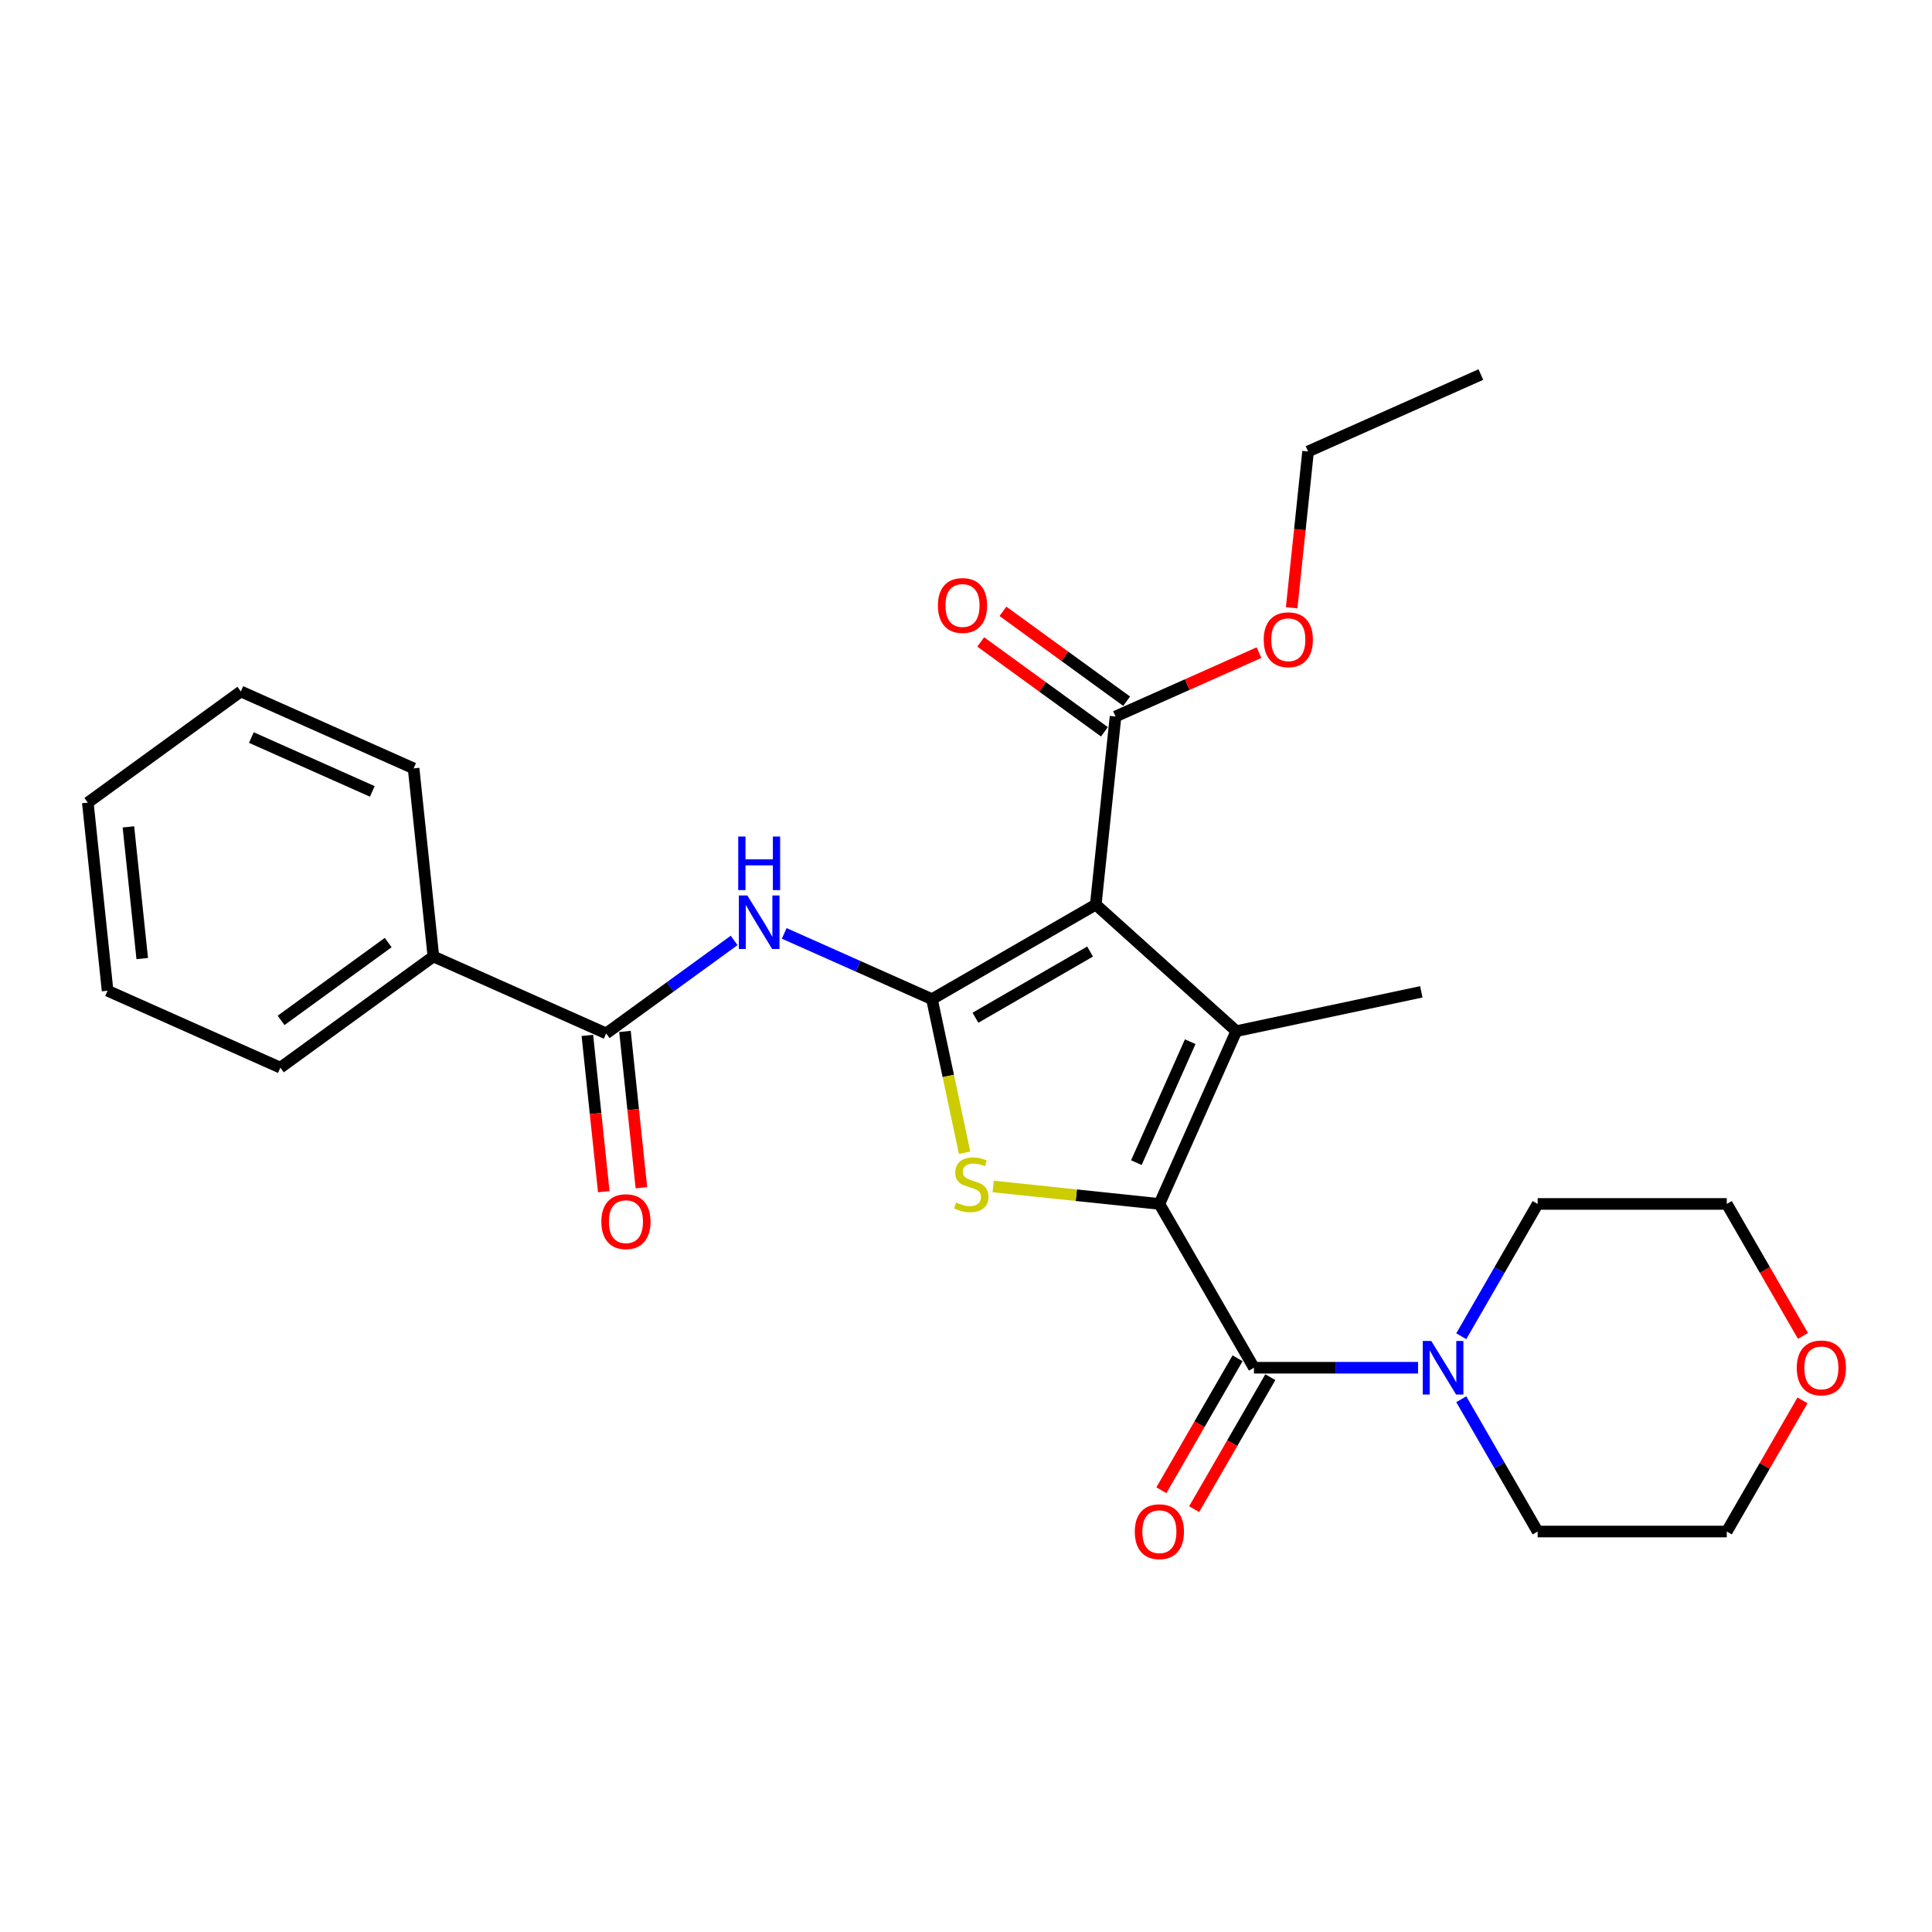 <?xml version='1.0' encoding='iso-8859-1'?>
<svg version='1.1' baseProfile='full'
              xmlns='http://www.w3.org/2000/svg'
                      xmlns:rdkit='http://www.rdkit.org/xml'
                      xmlns:xlink='http://www.w3.org/1999/xlink'
                  xml:space='preserve'
width='1000px' height='1000px' viewBox='0 0 1000 1000'>
<!-- END OF HEADER -->
<rect style='opacity:1.0;fill:#FFFFFF;stroke:none' width='1000' height='1000' x='0' y='0'> </rect>
<path class='bond-1' d='M 482.382,517.168 L 567.162,468.22' style='fill:none;fill-rule:evenodd;stroke:#000000;stroke-width:6px;stroke-linecap:butt;stroke-linejoin:miter;stroke-opacity:1' />
<path class='bond-1' d='M 504.888,526.782 L 564.234,492.519' style='fill:none;fill-rule:evenodd;stroke:#000000;stroke-width:6px;stroke-linecap:butt;stroke-linejoin:miter;stroke-opacity:1' />
<path class='bond-3' d='M 482.382,517.168 L 490.83,556.911' style='fill:none;fill-rule:evenodd;stroke:#000000;stroke-width:6px;stroke-linecap:butt;stroke-linejoin:miter;stroke-opacity:1' />
<path class='bond-3' d='M 490.83,556.911 L 499.277,596.654' style='fill:none;fill-rule:evenodd;stroke:#CCCC00;stroke-width:6px;stroke-linecap:butt;stroke-linejoin:miter;stroke-opacity:1' />
<path class='bond-5' d='M 482.382,517.168 L 444.147,500.145' style='fill:none;fill-rule:evenodd;stroke:#000000;stroke-width:6px;stroke-linecap:butt;stroke-linejoin:miter;stroke-opacity:1' />
<path class='bond-5' d='M 444.147,500.145 L 405.911,483.121' style='fill:none;fill-rule:evenodd;stroke:#0000FF;stroke-width:6px;stroke-linecap:butt;stroke-linejoin:miter;stroke-opacity:1' />
<path class='bond-0' d='M 600.095,623.157 L 557.083,618.637' style='fill:none;fill-rule:evenodd;stroke:#000000;stroke-width:6px;stroke-linecap:butt;stroke-linejoin:miter;stroke-opacity:1' />
<path class='bond-0' d='M 557.083,618.637 L 514.072,614.116' style='fill:none;fill-rule:evenodd;stroke:#CCCC00;stroke-width:6px;stroke-linecap:butt;stroke-linejoin:miter;stroke-opacity:1' />
<path class='bond-4' d='M 600.095,623.157 L 649.043,707.937' style='fill:none;fill-rule:evenodd;stroke:#000000;stroke-width:6px;stroke-linecap:butt;stroke-linejoin:miter;stroke-opacity:1' />
<path class='bond-27' d='M 600.095,623.157 L 639.913,533.725' style='fill:none;fill-rule:evenodd;stroke:#000000;stroke-width:6px;stroke-linecap:butt;stroke-linejoin:miter;stroke-opacity:1' />
<path class='bond-27' d='M 588.181,601.779 L 616.053,539.177' style='fill:none;fill-rule:evenodd;stroke:#000000;stroke-width:6px;stroke-linecap:butt;stroke-linejoin:miter;stroke-opacity:1' />
<path class='bond-2' d='M 567.162,468.22 L 639.913,533.725' style='fill:none;fill-rule:evenodd;stroke:#000000;stroke-width:6px;stroke-linecap:butt;stroke-linejoin:miter;stroke-opacity:1' />
<path class='bond-7' d='M 567.162,468.22 L 577.395,370.861' style='fill:none;fill-rule:evenodd;stroke:#000000;stroke-width:6px;stroke-linecap:butt;stroke-linejoin:miter;stroke-opacity:1' />
<path class='bond-14' d='M 639.913,533.725 L 735.669,513.372' style='fill:none;fill-rule:evenodd;stroke:#000000;stroke-width:6px;stroke-linecap:butt;stroke-linejoin:miter;stroke-opacity:1' />
<path class='bond-8' d='M 649.043,707.937 L 691.51,707.937' style='fill:none;fill-rule:evenodd;stroke:#000000;stroke-width:6px;stroke-linecap:butt;stroke-linejoin:miter;stroke-opacity:1' />
<path class='bond-8' d='M 691.51,707.937 L 733.977,707.937' style='fill:none;fill-rule:evenodd;stroke:#0000FF;stroke-width:6px;stroke-linecap:butt;stroke-linejoin:miter;stroke-opacity:1' />
<path class='bond-9' d='M 640.565,703.043 L 620.844,737.2' style='fill:none;fill-rule:evenodd;stroke:#000000;stroke-width:6px;stroke-linecap:butt;stroke-linejoin:miter;stroke-opacity:1' />
<path class='bond-9' d='M 620.844,737.2 L 601.123,771.357' style='fill:none;fill-rule:evenodd;stroke:#FF0000;stroke-width:6px;stroke-linecap:butt;stroke-linejoin:miter;stroke-opacity:1' />
<path class='bond-9' d='M 657.521,712.832 L 637.8,746.989' style='fill:none;fill-rule:evenodd;stroke:#000000;stroke-width:6px;stroke-linecap:butt;stroke-linejoin:miter;stroke-opacity:1' />
<path class='bond-9' d='M 637.8,746.989 L 618.079,781.146' style='fill:none;fill-rule:evenodd;stroke:#FF0000;stroke-width:6px;stroke-linecap:butt;stroke-linejoin:miter;stroke-opacity:1' />
<path class='bond-6' d='M 379.988,486.768 L 346.87,510.83' style='fill:none;fill-rule:evenodd;stroke:#0000FF;stroke-width:6px;stroke-linecap:butt;stroke-linejoin:miter;stroke-opacity:1' />
<path class='bond-6' d='M 346.87,510.83 L 313.751,534.892' style='fill:none;fill-rule:evenodd;stroke:#000000;stroke-width:6px;stroke-linecap:butt;stroke-linejoin:miter;stroke-opacity:1' />
<path class='bond-10' d='M 304.015,535.915 L 308.266,576.362' style='fill:none;fill-rule:evenodd;stroke:#000000;stroke-width:6px;stroke-linecap:butt;stroke-linejoin:miter;stroke-opacity:1' />
<path class='bond-10' d='M 308.266,576.362 L 312.517,616.809' style='fill:none;fill-rule:evenodd;stroke:#FF0000;stroke-width:6px;stroke-linecap:butt;stroke-linejoin:miter;stroke-opacity:1' />
<path class='bond-10' d='M 323.487,533.869 L 327.738,574.315' style='fill:none;fill-rule:evenodd;stroke:#000000;stroke-width:6px;stroke-linecap:butt;stroke-linejoin:miter;stroke-opacity:1' />
<path class='bond-10' d='M 327.738,574.315 L 331.989,614.762' style='fill:none;fill-rule:evenodd;stroke:#FF0000;stroke-width:6px;stroke-linecap:butt;stroke-linejoin:miter;stroke-opacity:1' />
<path class='bond-11' d='M 313.751,534.892 L 224.319,495.074' style='fill:none;fill-rule:evenodd;stroke:#000000;stroke-width:6px;stroke-linecap:butt;stroke-linejoin:miter;stroke-opacity:1' />
<path class='bond-12' d='M 583.149,362.941 L 551.136,339.683' style='fill:none;fill-rule:evenodd;stroke:#000000;stroke-width:6px;stroke-linecap:butt;stroke-linejoin:miter;stroke-opacity:1' />
<path class='bond-12' d='M 551.136,339.683 L 519.124,316.424' style='fill:none;fill-rule:evenodd;stroke:#FF0000;stroke-width:6px;stroke-linecap:butt;stroke-linejoin:miter;stroke-opacity:1' />
<path class='bond-12' d='M 571.641,378.781 L 539.628,355.523' style='fill:none;fill-rule:evenodd;stroke:#000000;stroke-width:6px;stroke-linecap:butt;stroke-linejoin:miter;stroke-opacity:1' />
<path class='bond-12' d='M 539.628,355.523 L 507.615,332.264' style='fill:none;fill-rule:evenodd;stroke:#FF0000;stroke-width:6px;stroke-linecap:butt;stroke-linejoin:miter;stroke-opacity:1' />
<path class='bond-15' d='M 577.395,370.861 L 614.524,354.33' style='fill:none;fill-rule:evenodd;stroke:#000000;stroke-width:6px;stroke-linecap:butt;stroke-linejoin:miter;stroke-opacity:1' />
<path class='bond-15' d='M 614.524,354.33 L 651.653,337.799' style='fill:none;fill-rule:evenodd;stroke:#FF0000;stroke-width:6px;stroke-linecap:butt;stroke-linejoin:miter;stroke-opacity:1' />
<path class='bond-16' d='M 756.354,691.628 L 776.12,657.393' style='fill:none;fill-rule:evenodd;stroke:#0000FF;stroke-width:6px;stroke-linecap:butt;stroke-linejoin:miter;stroke-opacity:1' />
<path class='bond-16' d='M 776.12,657.393 L 795.886,623.157' style='fill:none;fill-rule:evenodd;stroke:#000000;stroke-width:6px;stroke-linecap:butt;stroke-linejoin:miter;stroke-opacity:1' />
<path class='bond-17' d='M 756.354,724.247 L 776.12,758.482' style='fill:none;fill-rule:evenodd;stroke:#0000FF;stroke-width:6px;stroke-linecap:butt;stroke-linejoin:miter;stroke-opacity:1' />
<path class='bond-17' d='M 776.12,758.482 L 795.886,792.718' style='fill:none;fill-rule:evenodd;stroke:#000000;stroke-width:6px;stroke-linecap:butt;stroke-linejoin:miter;stroke-opacity:1' />
<path class='bond-20' d='M 224.319,495.074 L 145.119,552.616' style='fill:none;fill-rule:evenodd;stroke:#000000;stroke-width:6px;stroke-linecap:butt;stroke-linejoin:miter;stroke-opacity:1' />
<path class='bond-20' d='M 200.93,487.866 L 145.491,528.145' style='fill:none;fill-rule:evenodd;stroke:#000000;stroke-width:6px;stroke-linecap:butt;stroke-linejoin:miter;stroke-opacity:1' />
<path class='bond-21' d='M 224.319,495.074 L 214.086,397.715' style='fill:none;fill-rule:evenodd;stroke:#000000;stroke-width:6px;stroke-linecap:butt;stroke-linejoin:miter;stroke-opacity:1' />
<path class='bond-13' d='M 932.974,724.834 L 913.378,758.776' style='fill:none;fill-rule:evenodd;stroke:#FF0000;stroke-width:6px;stroke-linecap:butt;stroke-linejoin:miter;stroke-opacity:1' />
<path class='bond-13' d='M 913.378,758.776 L 893.781,792.718' style='fill:none;fill-rule:evenodd;stroke:#000000;stroke-width:6px;stroke-linecap:butt;stroke-linejoin:miter;stroke-opacity:1' />
<path class='bond-29' d='M 933.223,691.471 L 913.502,657.314' style='fill:none;fill-rule:evenodd;stroke:#FF0000;stroke-width:6px;stroke-linecap:butt;stroke-linejoin:miter;stroke-opacity:1' />
<path class='bond-29' d='M 913.502,657.314 L 893.781,623.157' style='fill:none;fill-rule:evenodd;stroke:#000000;stroke-width:6px;stroke-linecap:butt;stroke-linejoin:miter;stroke-opacity:1' />
<path class='bond-22' d='M 668.557,314.577 L 672.809,274.131' style='fill:none;fill-rule:evenodd;stroke:#FF0000;stroke-width:6px;stroke-linecap:butt;stroke-linejoin:miter;stroke-opacity:1' />
<path class='bond-22' d='M 672.809,274.131 L 677.06,233.684' style='fill:none;fill-rule:evenodd;stroke:#000000;stroke-width:6px;stroke-linecap:butt;stroke-linejoin:miter;stroke-opacity:1' />
<path class='bond-19' d='M 795.886,623.157 L 893.781,623.157' style='fill:none;fill-rule:evenodd;stroke:#000000;stroke-width:6px;stroke-linecap:butt;stroke-linejoin:miter;stroke-opacity:1' />
<path class='bond-18' d='M 795.886,792.718 L 893.781,792.718' style='fill:none;fill-rule:evenodd;stroke:#000000;stroke-width:6px;stroke-linecap:butt;stroke-linejoin:miter;stroke-opacity:1' />
<path class='bond-25' d='M 145.119,552.616 L 55.687,512.798' style='fill:none;fill-rule:evenodd;stroke:#000000;stroke-width:6px;stroke-linecap:butt;stroke-linejoin:miter;stroke-opacity:1' />
<path class='bond-24' d='M 214.086,397.715 L 124.654,357.897' style='fill:none;fill-rule:evenodd;stroke:#000000;stroke-width:6px;stroke-linecap:butt;stroke-linejoin:miter;stroke-opacity:1' />
<path class='bond-24' d='M 192.707,409.629 L 130.105,381.756' style='fill:none;fill-rule:evenodd;stroke:#000000;stroke-width:6px;stroke-linecap:butt;stroke-linejoin:miter;stroke-opacity:1' />
<path class='bond-23' d='M 677.06,233.684 L 766.492,193.867' style='fill:none;fill-rule:evenodd;stroke:#000000;stroke-width:6px;stroke-linecap:butt;stroke-linejoin:miter;stroke-opacity:1' />
<path class='bond-26' d='M 124.654,357.897 L 45.455,415.439' style='fill:none;fill-rule:evenodd;stroke:#000000;stroke-width:6px;stroke-linecap:butt;stroke-linejoin:miter;stroke-opacity:1' />
<path class='bond-28' d='M 55.687,512.798 L 45.455,415.439' style='fill:none;fill-rule:evenodd;stroke:#000000;stroke-width:6px;stroke-linecap:butt;stroke-linejoin:miter;stroke-opacity:1' />
<path class='bond-28' d='M 73.624,496.148 L 66.461,427.996' style='fill:none;fill-rule:evenodd;stroke:#000000;stroke-width:6px;stroke-linecap:butt;stroke-linejoin:miter;stroke-opacity:1' />
<path  class='atom-4' d='M 494.904 622.44
Q 495.217 622.558, 496.509 623.106
Q 497.802 623.654, 499.211 624.006
Q 500.66 624.32, 502.07 624.32
Q 504.693 624.32, 506.221 623.067
Q 507.748 621.774, 507.748 619.542
Q 507.748 618.015, 506.965 617.075
Q 506.221 616.136, 505.046 615.626
Q 503.871 615.117, 501.913 614.53
Q 499.446 613.786, 497.958 613.081
Q 496.509 612.376, 495.452 610.888
Q 494.434 609.4, 494.434 606.894
Q 494.434 603.409, 496.783 601.255
Q 499.172 599.102, 503.871 599.102
Q 507.082 599.102, 510.724 600.629
L 509.823 603.644
Q 506.495 602.274, 503.989 602.274
Q 501.287 602.274, 499.799 603.409
Q 498.311 604.506, 498.35 606.424
Q 498.35 607.912, 499.094 608.813
Q 499.877 609.714, 500.973 610.223
Q 502.109 610.732, 503.989 611.319
Q 506.495 612.102, 507.983 612.885
Q 509.471 613.669, 510.528 615.274
Q 511.624 616.84, 511.624 619.542
Q 511.624 623.38, 509.04 625.455
Q 506.495 627.491, 502.226 627.491
Q 499.759 627.491, 497.88 626.943
Q 496.039 626.434, 493.847 625.534
L 494.904 622.44
' fill='#CCCC00'/>
<path  class='atom-6' d='M 386.822 463.489
L 395.906 478.173
Q 396.807 479.622, 398.256 482.245
Q 399.705 484.869, 399.783 485.026
L 399.783 463.489
L 403.464 463.489
L 403.464 491.213
L 399.665 491.213
L 389.915 475.158
Q 388.779 473.278, 387.566 471.124
Q 386.391 468.971, 386.038 468.305
L 386.038 491.213
L 382.436 491.213
L 382.436 463.489
L 386.822 463.489
' fill='#0000FF'/>
<path  class='atom-6' d='M 382.103 432.992
L 385.862 432.992
L 385.862 444.779
L 400.037 444.779
L 400.037 432.992
L 403.797 432.992
L 403.797 460.716
L 400.037 460.716
L 400.037 447.911
L 385.862 447.911
L 385.862 460.716
L 382.103 460.716
L 382.103 432.992
' fill='#0000FF'/>
<path  class='atom-9' d='M 740.81 694.075
L 749.895 708.76
Q 750.795 710.209, 752.244 712.832
Q 753.693 715.456, 753.771 715.613
L 753.771 694.075
L 757.452 694.075
L 757.452 721.8
L 753.654 721.8
L 743.903 705.745
Q 742.768 703.865, 741.554 701.711
Q 740.379 699.558, 740.027 698.892
L 740.027 721.8
L 736.424 721.8
L 736.424 694.075
L 740.81 694.075
' fill='#0000FF'/>
<path  class='atom-10' d='M 587.368 792.796
Q 587.368 786.139, 590.658 782.419
Q 593.947 778.699, 600.095 778.699
Q 606.243 778.699, 609.532 782.419
Q 612.821 786.139, 612.821 792.796
Q 612.821 799.531, 609.493 803.369
Q 606.164 807.167, 600.095 807.167
Q 593.986 807.167, 590.658 803.369
Q 587.368 799.57, 587.368 792.796
M 600.095 804.034
Q 604.324 804.034, 606.595 801.215
Q 608.905 798.356, 608.905 792.796
Q 608.905 787.353, 606.595 784.612
Q 604.324 781.832, 600.095 781.832
Q 595.866 781.832, 593.555 784.573
Q 591.284 787.314, 591.284 792.796
Q 591.284 798.395, 593.555 801.215
Q 595.866 804.034, 600.095 804.034
' fill='#FF0000'/>
<path  class='atom-11' d='M 311.257 632.33
Q 311.257 625.673, 314.546 621.953
Q 317.836 618.233, 323.984 618.233
Q 330.131 618.233, 333.421 621.953
Q 336.71 625.673, 336.71 632.33
Q 336.71 639.065, 333.382 642.902
Q 330.053 646.701, 323.984 646.701
Q 317.875 646.701, 314.546 642.902
Q 311.257 639.104, 311.257 632.33
M 323.984 643.568
Q 328.213 643.568, 330.484 640.749
Q 332.794 637.89, 332.794 632.33
Q 332.794 626.887, 330.484 624.146
Q 328.213 621.365, 323.984 621.365
Q 319.754 621.365, 317.444 624.106
Q 315.173 626.848, 315.173 632.33
Q 315.173 637.929, 317.444 640.749
Q 319.754 643.568, 323.984 643.568
' fill='#FF0000'/>
<path  class='atom-13' d='M 485.469 313.398
Q 485.469 306.741, 488.758 303.021
Q 492.048 299.301, 498.196 299.301
Q 504.343 299.301, 507.633 303.021
Q 510.922 306.741, 510.922 313.398
Q 510.922 320.133, 507.594 323.971
Q 504.265 327.769, 498.196 327.769
Q 492.087 327.769, 488.758 323.971
Q 485.469 320.172, 485.469 313.398
M 498.196 324.636
Q 502.425 324.636, 504.696 321.817
Q 507.006 318.958, 507.006 313.398
Q 507.006 307.955, 504.696 305.214
Q 502.425 302.434, 498.196 302.434
Q 493.967 302.434, 491.656 305.175
Q 489.385 307.916, 489.385 313.398
Q 489.385 318.998, 491.656 321.817
Q 493.967 324.636, 498.196 324.636
' fill='#FF0000'/>
<path  class='atom-14' d='M 930.003 708.016
Q 930.003 701.359, 933.292 697.639
Q 936.581 693.919, 942.729 693.919
Q 948.877 693.919, 952.166 697.639
Q 955.456 701.359, 955.456 708.016
Q 955.456 714.751, 952.127 718.589
Q 948.799 722.387, 942.729 722.387
Q 936.621 722.387, 933.292 718.589
Q 930.003 714.79, 930.003 708.016
M 942.729 719.254
Q 946.958 719.254, 949.23 716.435
Q 951.54 713.576, 951.54 708.016
Q 951.54 702.573, 949.23 699.832
Q 946.958 697.052, 942.729 697.052
Q 938.5 697.052, 936.19 699.793
Q 933.919 702.534, 933.919 708.016
Q 933.919 713.615, 936.19 716.435
Q 938.5 719.254, 942.729 719.254
' fill='#FF0000'/>
<path  class='atom-16' d='M 654.1 331.122
Q 654.1 324.465, 657.39 320.745
Q 660.679 317.025, 666.827 317.025
Q 672.975 317.025, 676.264 320.745
Q 679.553 324.465, 679.553 331.122
Q 679.553 337.857, 676.225 341.695
Q 672.896 345.493, 666.827 345.493
Q 660.718 345.493, 657.39 341.695
Q 654.1 337.896, 654.1 331.122
M 666.827 342.36
Q 671.056 342.36, 673.327 339.541
Q 675.637 336.682, 675.637 331.122
Q 675.637 325.679, 673.327 322.938
Q 671.056 320.158, 666.827 320.158
Q 662.598 320.158, 660.287 322.899
Q 658.016 325.64, 658.016 331.122
Q 658.016 336.721, 660.287 339.541
Q 662.598 342.36, 666.827 342.36
' fill='#FF0000'/>
</svg>
